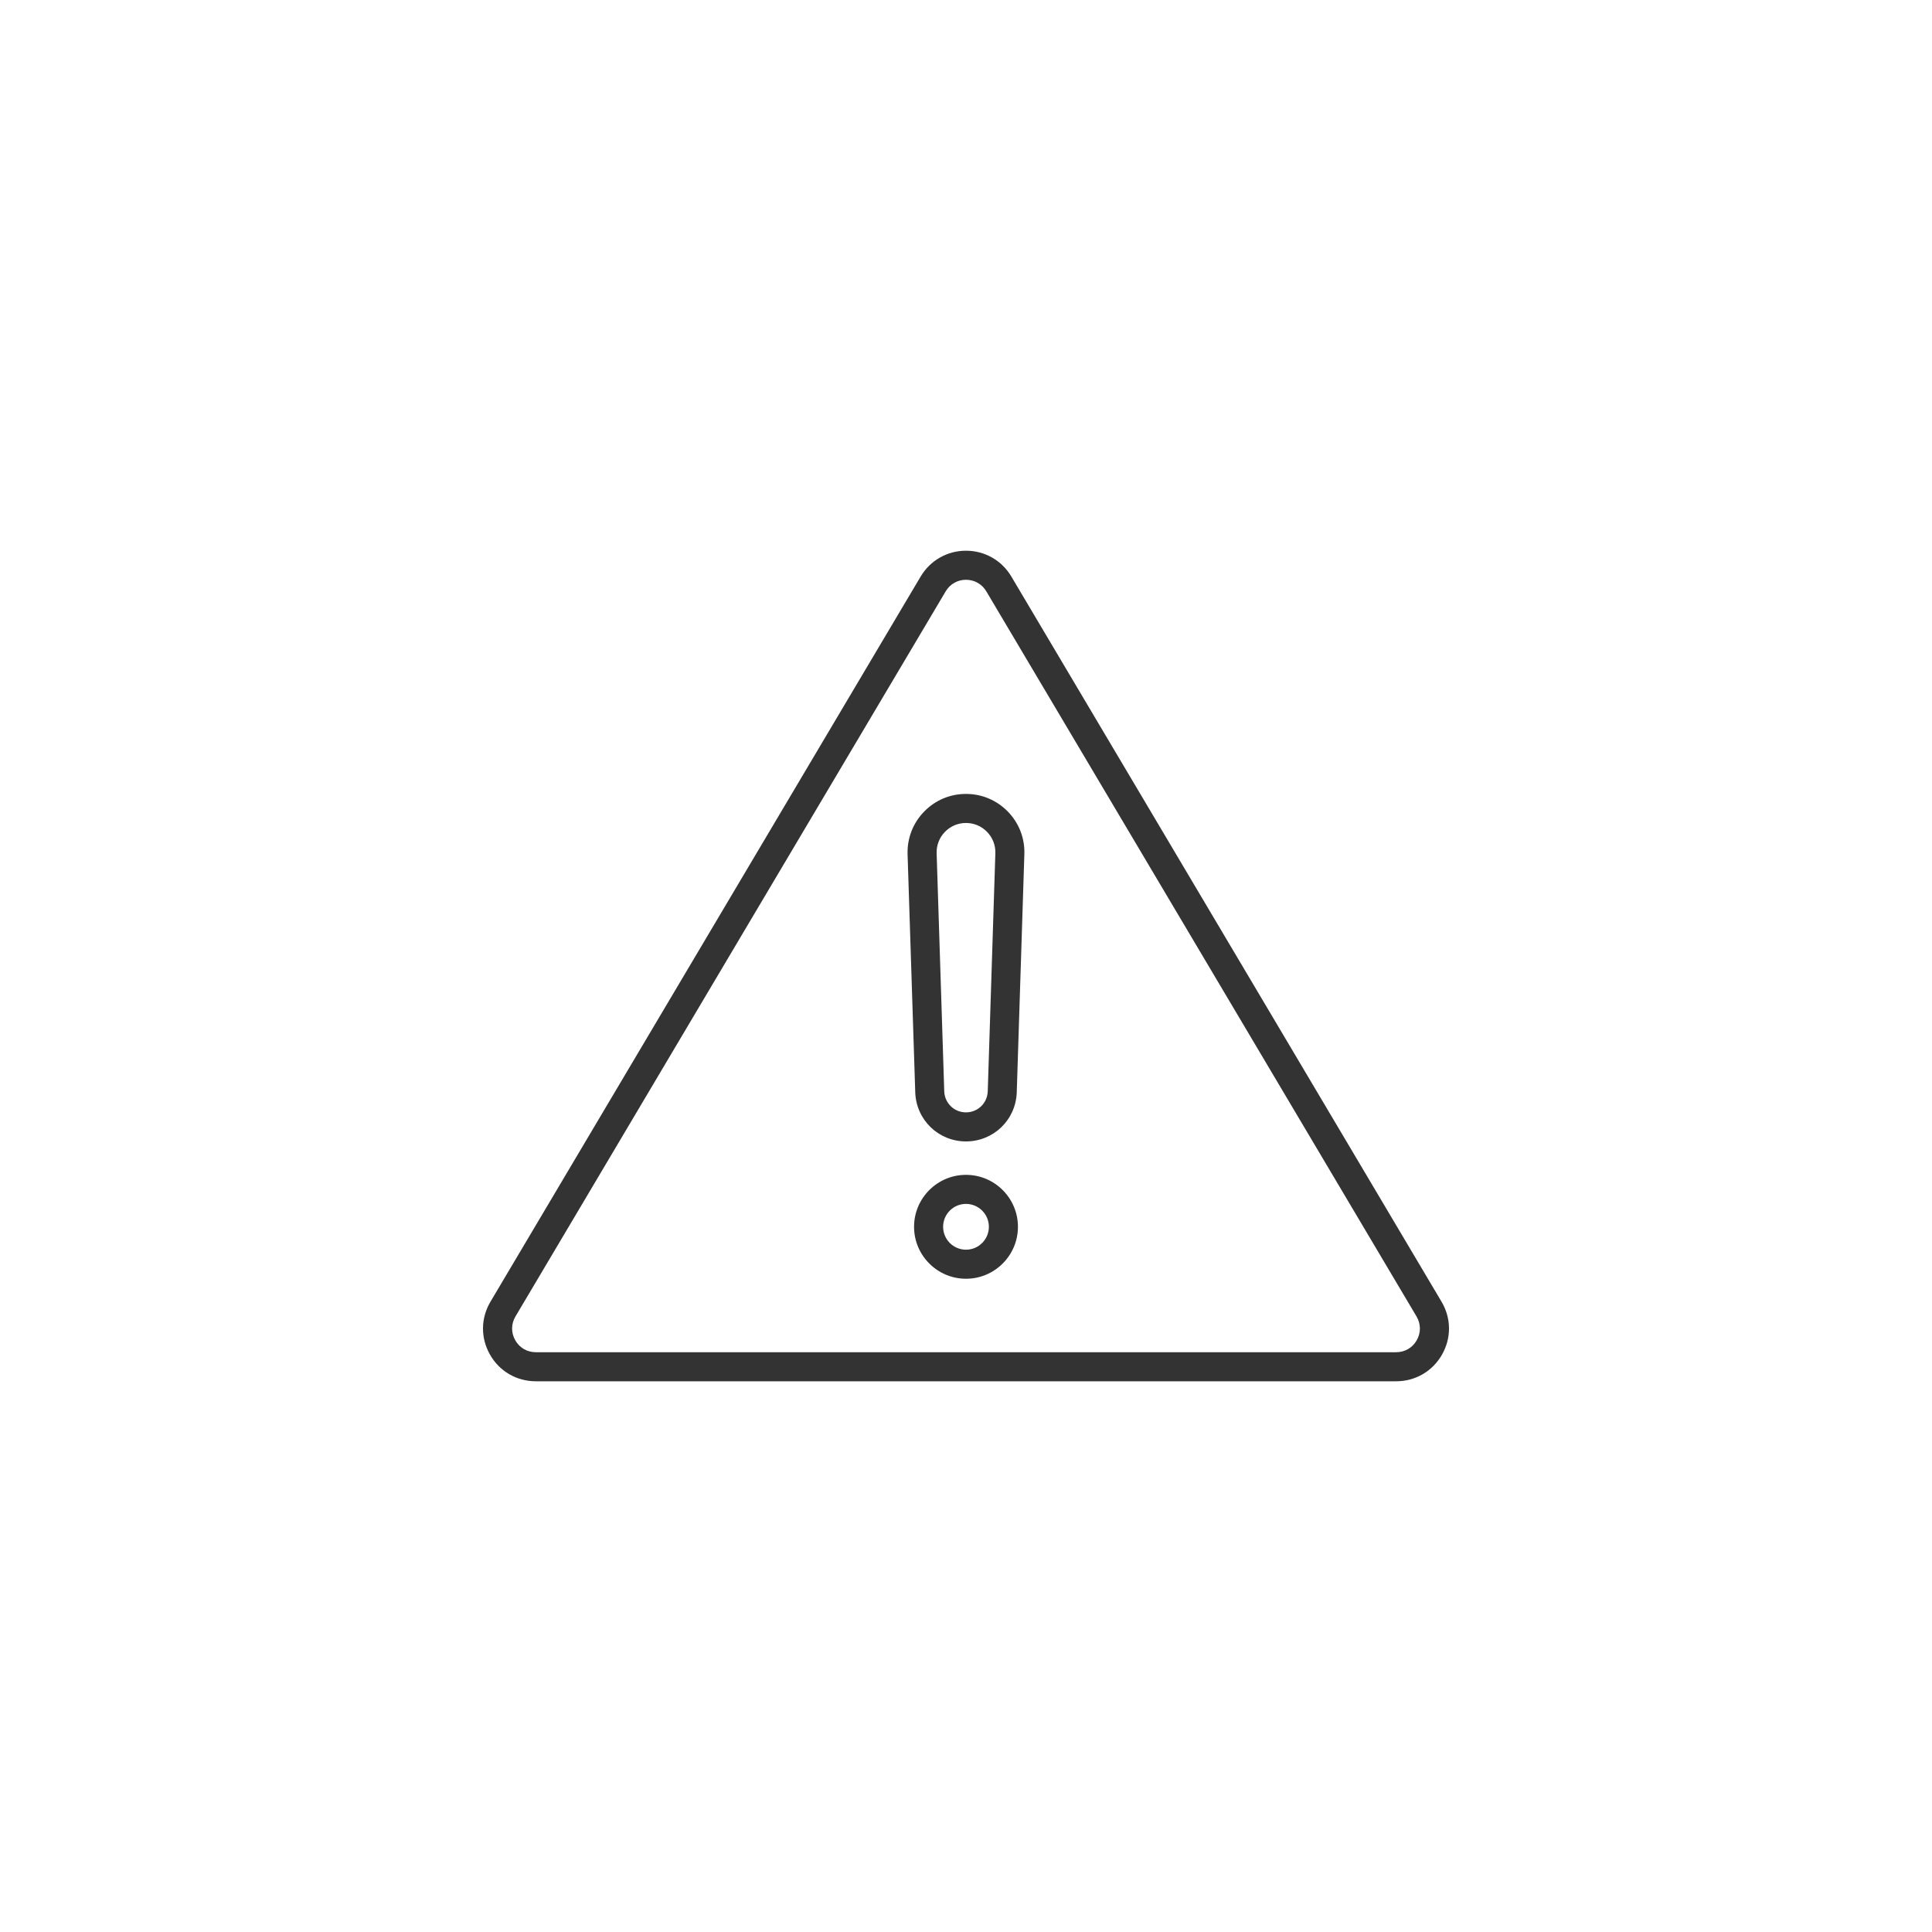 <svg width="1000" height="1000" viewBox="0 0 1000 1000" fill="none" xmlns="http://www.w3.org/2000/svg">
<path d="M500 300.088C495.632 300.088 491.694 302.331 489.479 306.087L266.793 681.421C264.517 685.253 264.486 689.852 266.701 693.725C268.885 697.598 272.853 699.908 277.314 699.908H722.655C727.116 699.908 731.115 697.598 733.299 693.725C735.514 689.852 735.483 685.253 733.206 681.421L510.521 306.087C508.306 302.331 504.368 300.088 500 300.088ZM722.655 714.947H277.314C267.408 714.947 258.518 709.795 253.627 701.166C248.705 692.538 248.797 682.288 253.873 673.746L476.528 298.412C481.512 290.045 490.279 285.052 500 285.052C509.721 285.052 518.488 290.045 523.471 298.412L746.127 673.746C751.203 682.288 751.295 692.538 746.373 701.166C741.451 709.795 732.591 714.947 722.655 714.947Z" fill="#333333"/>
<path d="M499.999 425.967C495.846 425.967 491.97 427.61 489.078 430.594C486.187 433.574 484.679 437.506 484.802 441.655L488.739 564.867C488.955 570.977 493.877 575.76 499.999 575.76C506.12 575.76 511.042 570.977 511.257 564.867L515.195 441.655C515.318 437.506 513.81 433.574 510.919 430.594C508.027 427.61 504.152 425.967 499.999 425.967ZM499.999 590.799C485.725 590.799 474.189 579.621 473.728 565.35L469.76 442.138C469.513 433.879 472.528 426.065 478.281 420.132C484.033 414.198 491.724 410.931 499.999 410.931C508.243 410.931 515.964 414.198 521.716 420.132C527.469 426.065 530.483 433.882 530.207 442.138L526.27 565.35C525.808 579.621 514.272 590.799 499.999 590.799Z" fill="#333333"/>
<path d="M499.999 623.137C493.447 623.137 488.156 628.452 488.156 634.986C488.156 641.523 493.447 646.839 499.999 646.839C506.521 646.839 511.842 641.523 511.842 634.986C511.842 628.452 506.521 623.137 499.999 623.137ZM499.999 661.878C485.172 661.878 473.114 649.813 473.114 634.986C473.114 620.162 485.172 608.101 499.999 608.101C514.827 608.101 526.885 620.162 526.885 634.986C526.885 649.813 514.827 661.878 499.999 661.878Z" fill="#333333"/>
</svg>
